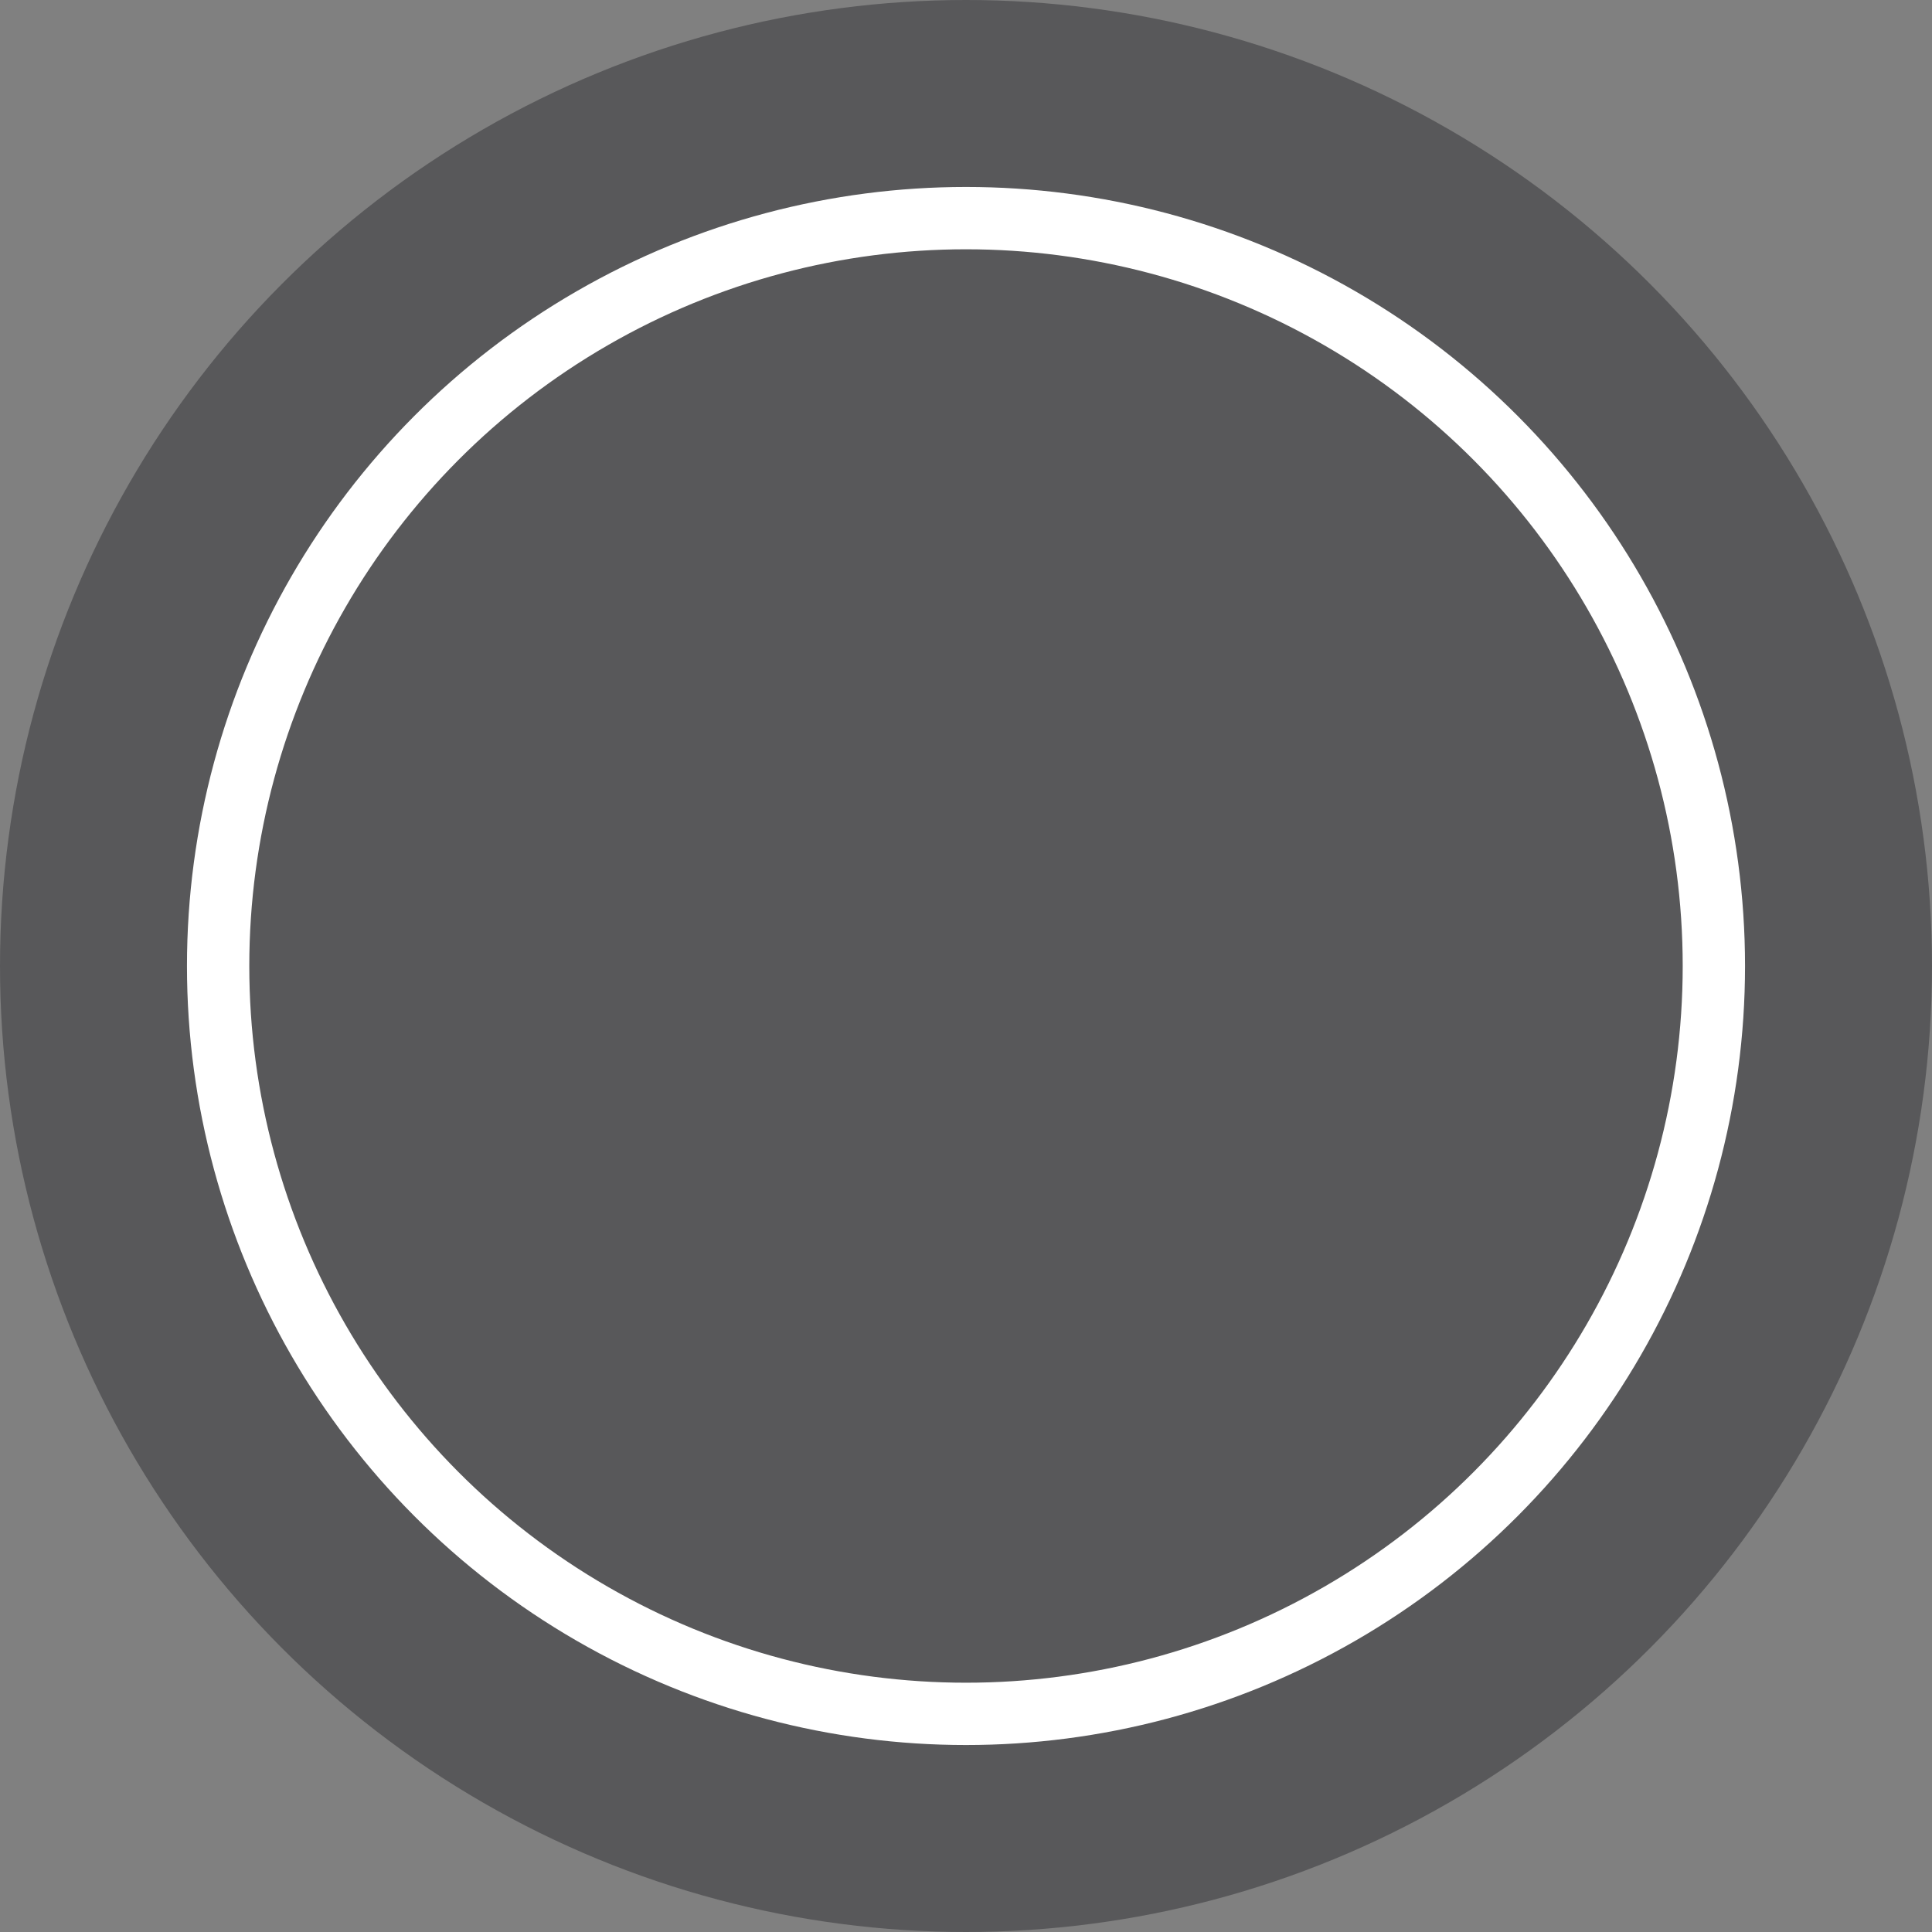<svg xmlns="http://www.w3.org/2000/svg" width="31" height="31" viewBox="0 0 31 31">
  <rect x="0" y="0" width="31" height="31" fill="#808080" stroke="none"/>
  <g id="Raggruppa_800" data-name="Raggruppa 800" transform="translate(-268.04 -591.04)">
    <circle id="Ellisse_77" data-name="Ellisse 77" cx="15.5" cy="15.5" r="15.5" transform="translate(268.04 591.04)" fill="#58585a"/>
    <g id="Ellisse_69" data-name="Ellisse 69" transform="translate(271.04 594.04)" fill="#58585a" stroke="#fff" stroke-width="1">
      <circle cx="12.5" cy="12.5" r="12.5" stroke="none"/>
      <circle cx="12.5" cy="12.5" r="12" fill="none"/>
    </g>
  </g>
</svg>
